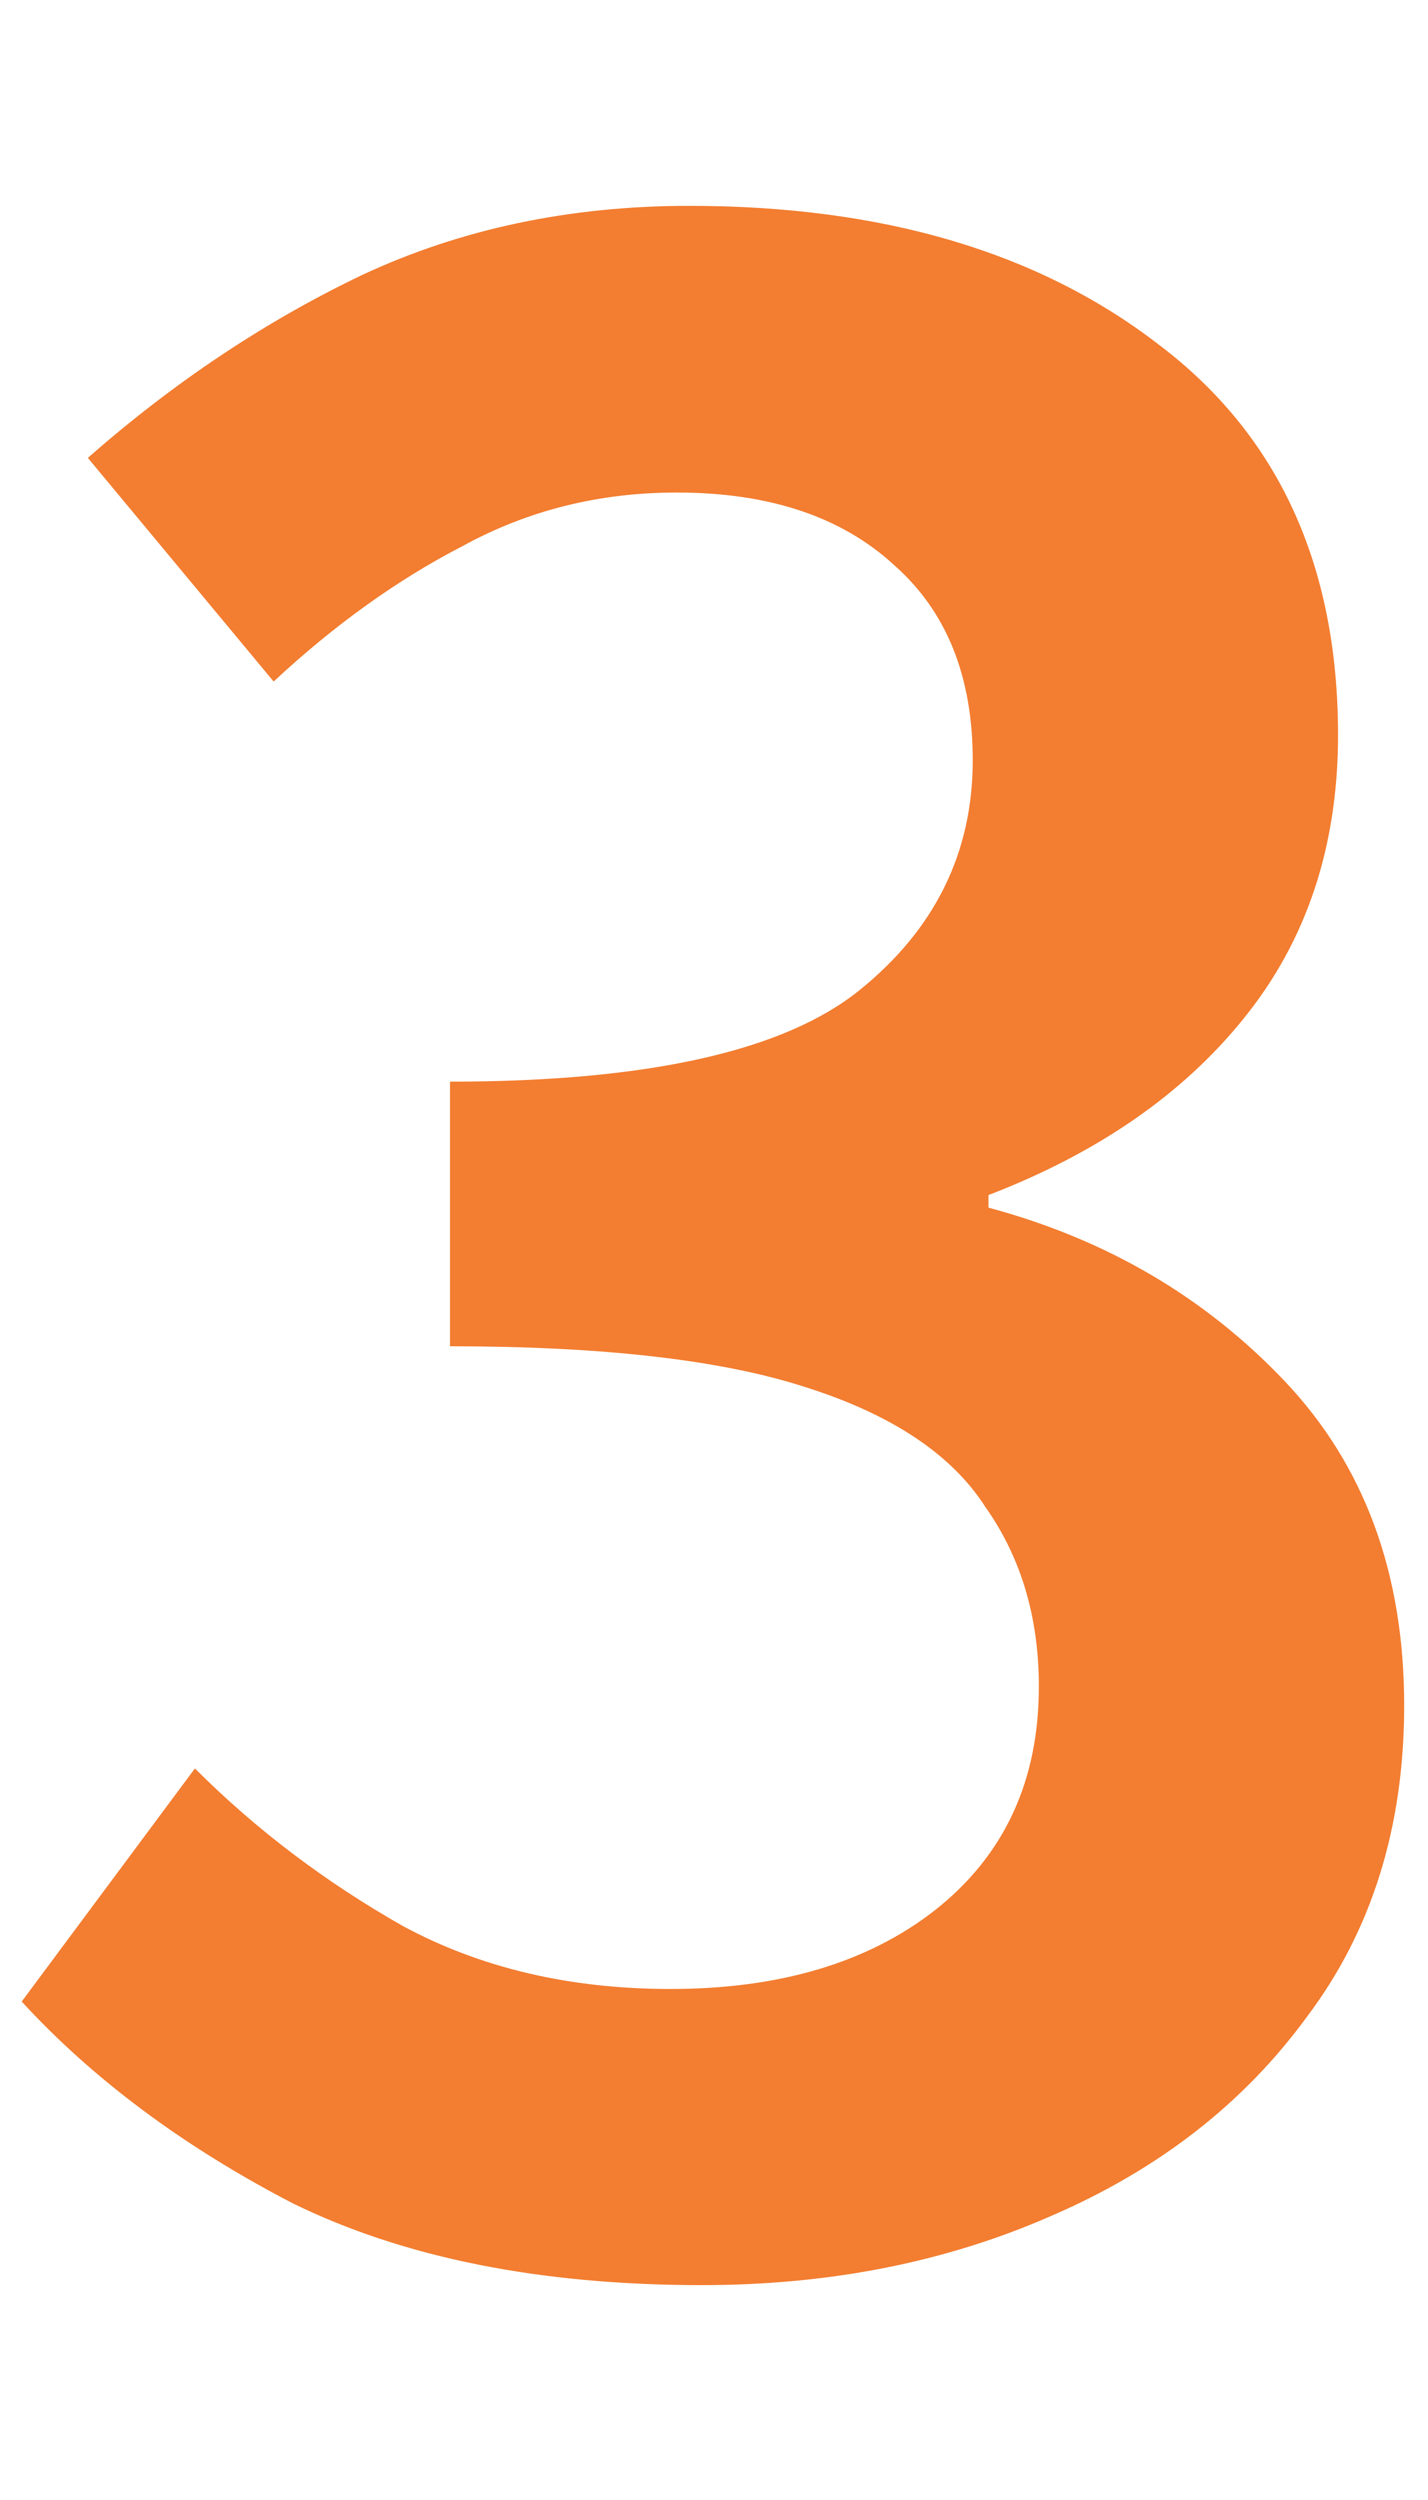 <svg width="40" height="70" viewBox="0 0 53 78" fill="none" xmlns="http://www.w3.org/2000/svg">
<path d="M26.051 77.403C20.051 77.403 14.987 76.39 10.857 74.364C6.805 72.26 3.454 69.766 0.805 66.883L7.234 58.234C9.493 60.494 12.065 62.442 14.948 64.078C17.831 65.637 21.142 66.416 24.883 66.416C28.934 66.416 32.207 65.442 34.7 63.494C37.272 61.468 38.557 58.702 38.557 55.195C38.557 52.624 37.895 50.403 36.571 48.533C35.324 46.585 33.103 45.105 29.908 44.092C26.791 43.079 22.389 42.572 16.701 42.572V32.754C24.025 32.754 29.09 31.624 31.895 29.365C34.7 27.105 36.103 24.261 36.103 20.832C36.103 17.716 35.129 15.3 33.181 13.586C31.233 11.794 28.545 10.898 25.116 10.898C22.233 10.898 19.584 11.56 17.168 12.885C14.753 14.131 12.415 15.807 10.156 17.91L3.26 9.612C6.454 6.807 9.844 4.547 13.428 2.833C17.09 1.119 21.142 0.262 25.584 0.262C32.752 0.262 38.557 1.976 42.999 5.404C47.44 8.755 49.661 13.586 49.661 19.898C49.661 24.027 48.492 27.534 46.155 30.417C43.895 33.222 40.739 35.404 36.687 36.962V37.429C41.051 38.598 44.713 40.741 47.674 43.858C50.635 46.975 52.116 50.988 52.116 55.897C52.116 60.416 50.908 64.273 48.492 67.468C46.155 70.662 42.999 73.117 39.025 74.831C35.129 76.545 30.804 77.403 26.051 77.403Z" fill="#F37D30"/>
</svg>
